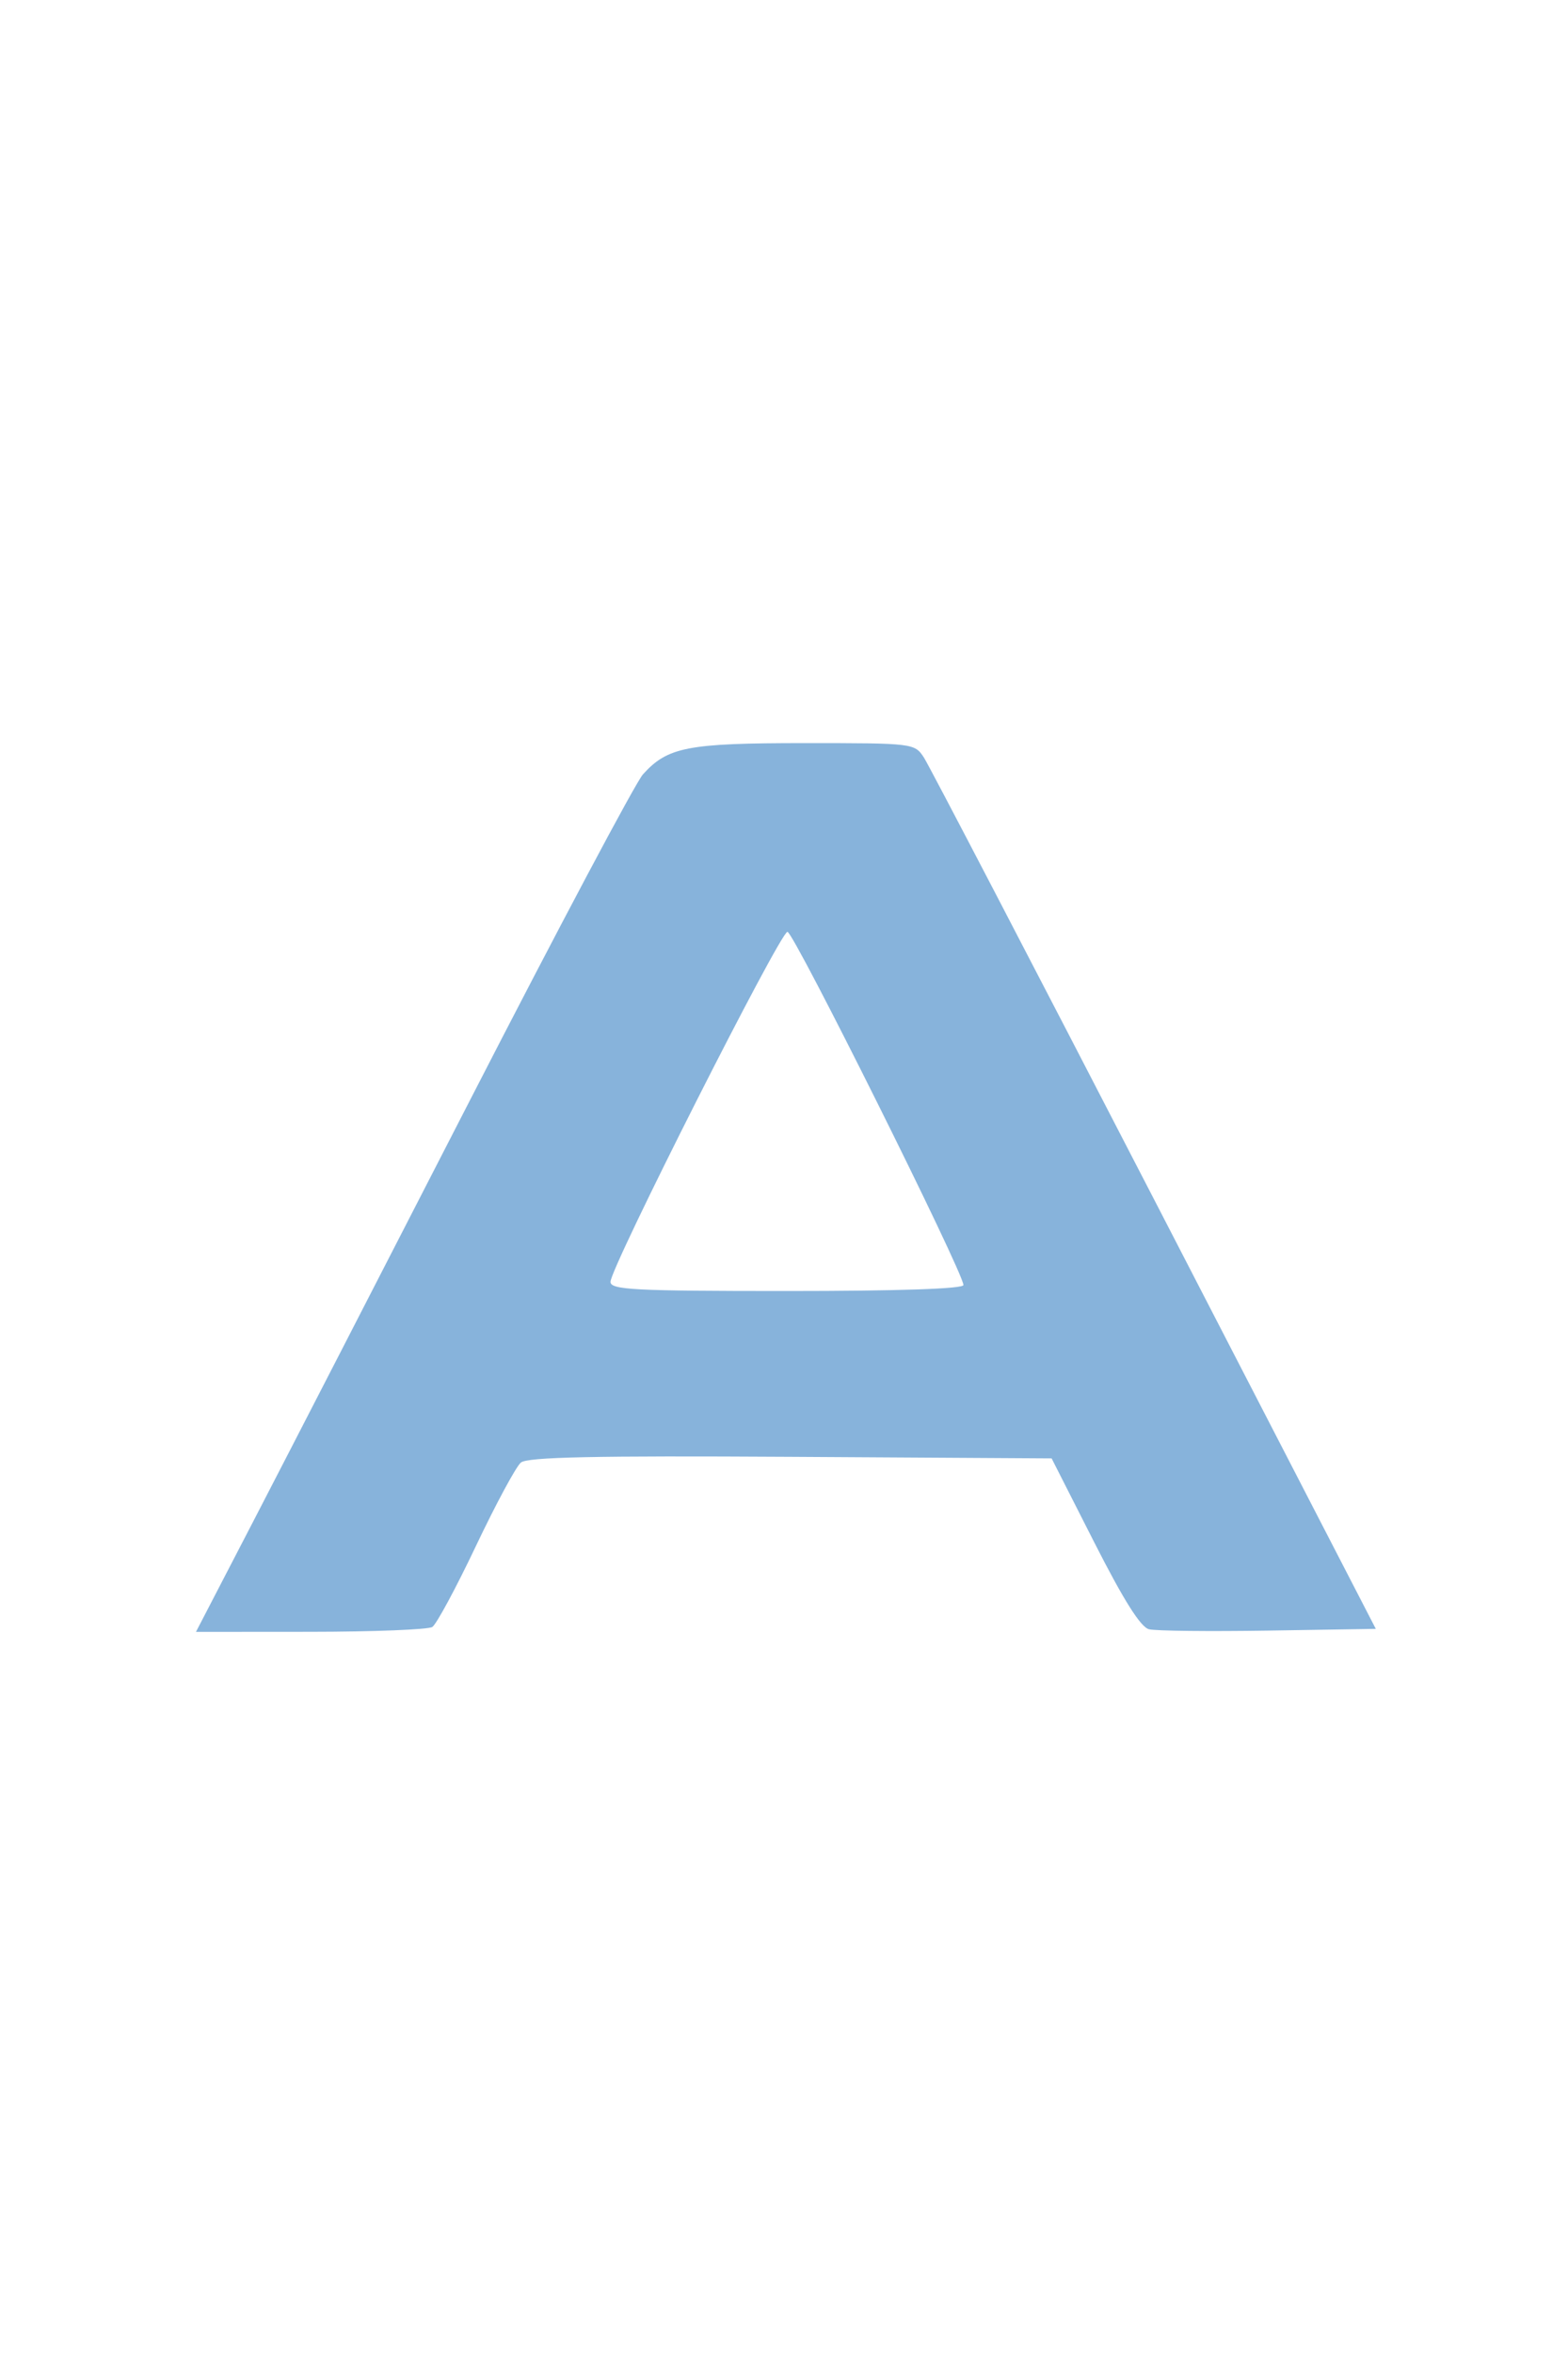 <?xml version="1.0" encoding="UTF-8"?> <svg xmlns="http://www.w3.org/2000/svg" width="40" height="60" fill="none" version="1.1" viewBox="0 0 40 60"><path d="m6.468 38.78c0.808-1.558 3.298-6.396 5.534-10.75 2.236-4.354 4.216-8.083 4.401-8.286 0.632-0.698 1.137-0.795 4.129-0.795 2.767 0 2.798 0.004 3.036 0.366 0.132 0.202 2.78 5.283 5.885 11.293l5.644 10.927-2.738 0.044c-1.506 0.024-2.877 0.009-3.048-0.034-0.214-0.053-0.649-0.745-1.397-2.217l-1.087-2.14-6.657-0.04c-5.014-0.03-6.713 0.006-6.882 0.146-0.124 0.103-0.64 1.061-1.148 2.13-0.507 1.068-1.008 1.997-1.112 2.063-0.104 0.066-1.504 0.122-3.109 0.123l-2.92 0.002zm18.109-6.013c0-0.319-4.33-9.006-4.489-9.006-0.186 0-4.514 8.557-4.514 8.925 0 0.203 0.595 0.234 4.502 0.234 2.848 0 4.502-0.056 4.502-0.153z" fill="#87b3db" stroke-width=".155"></path></svg> 